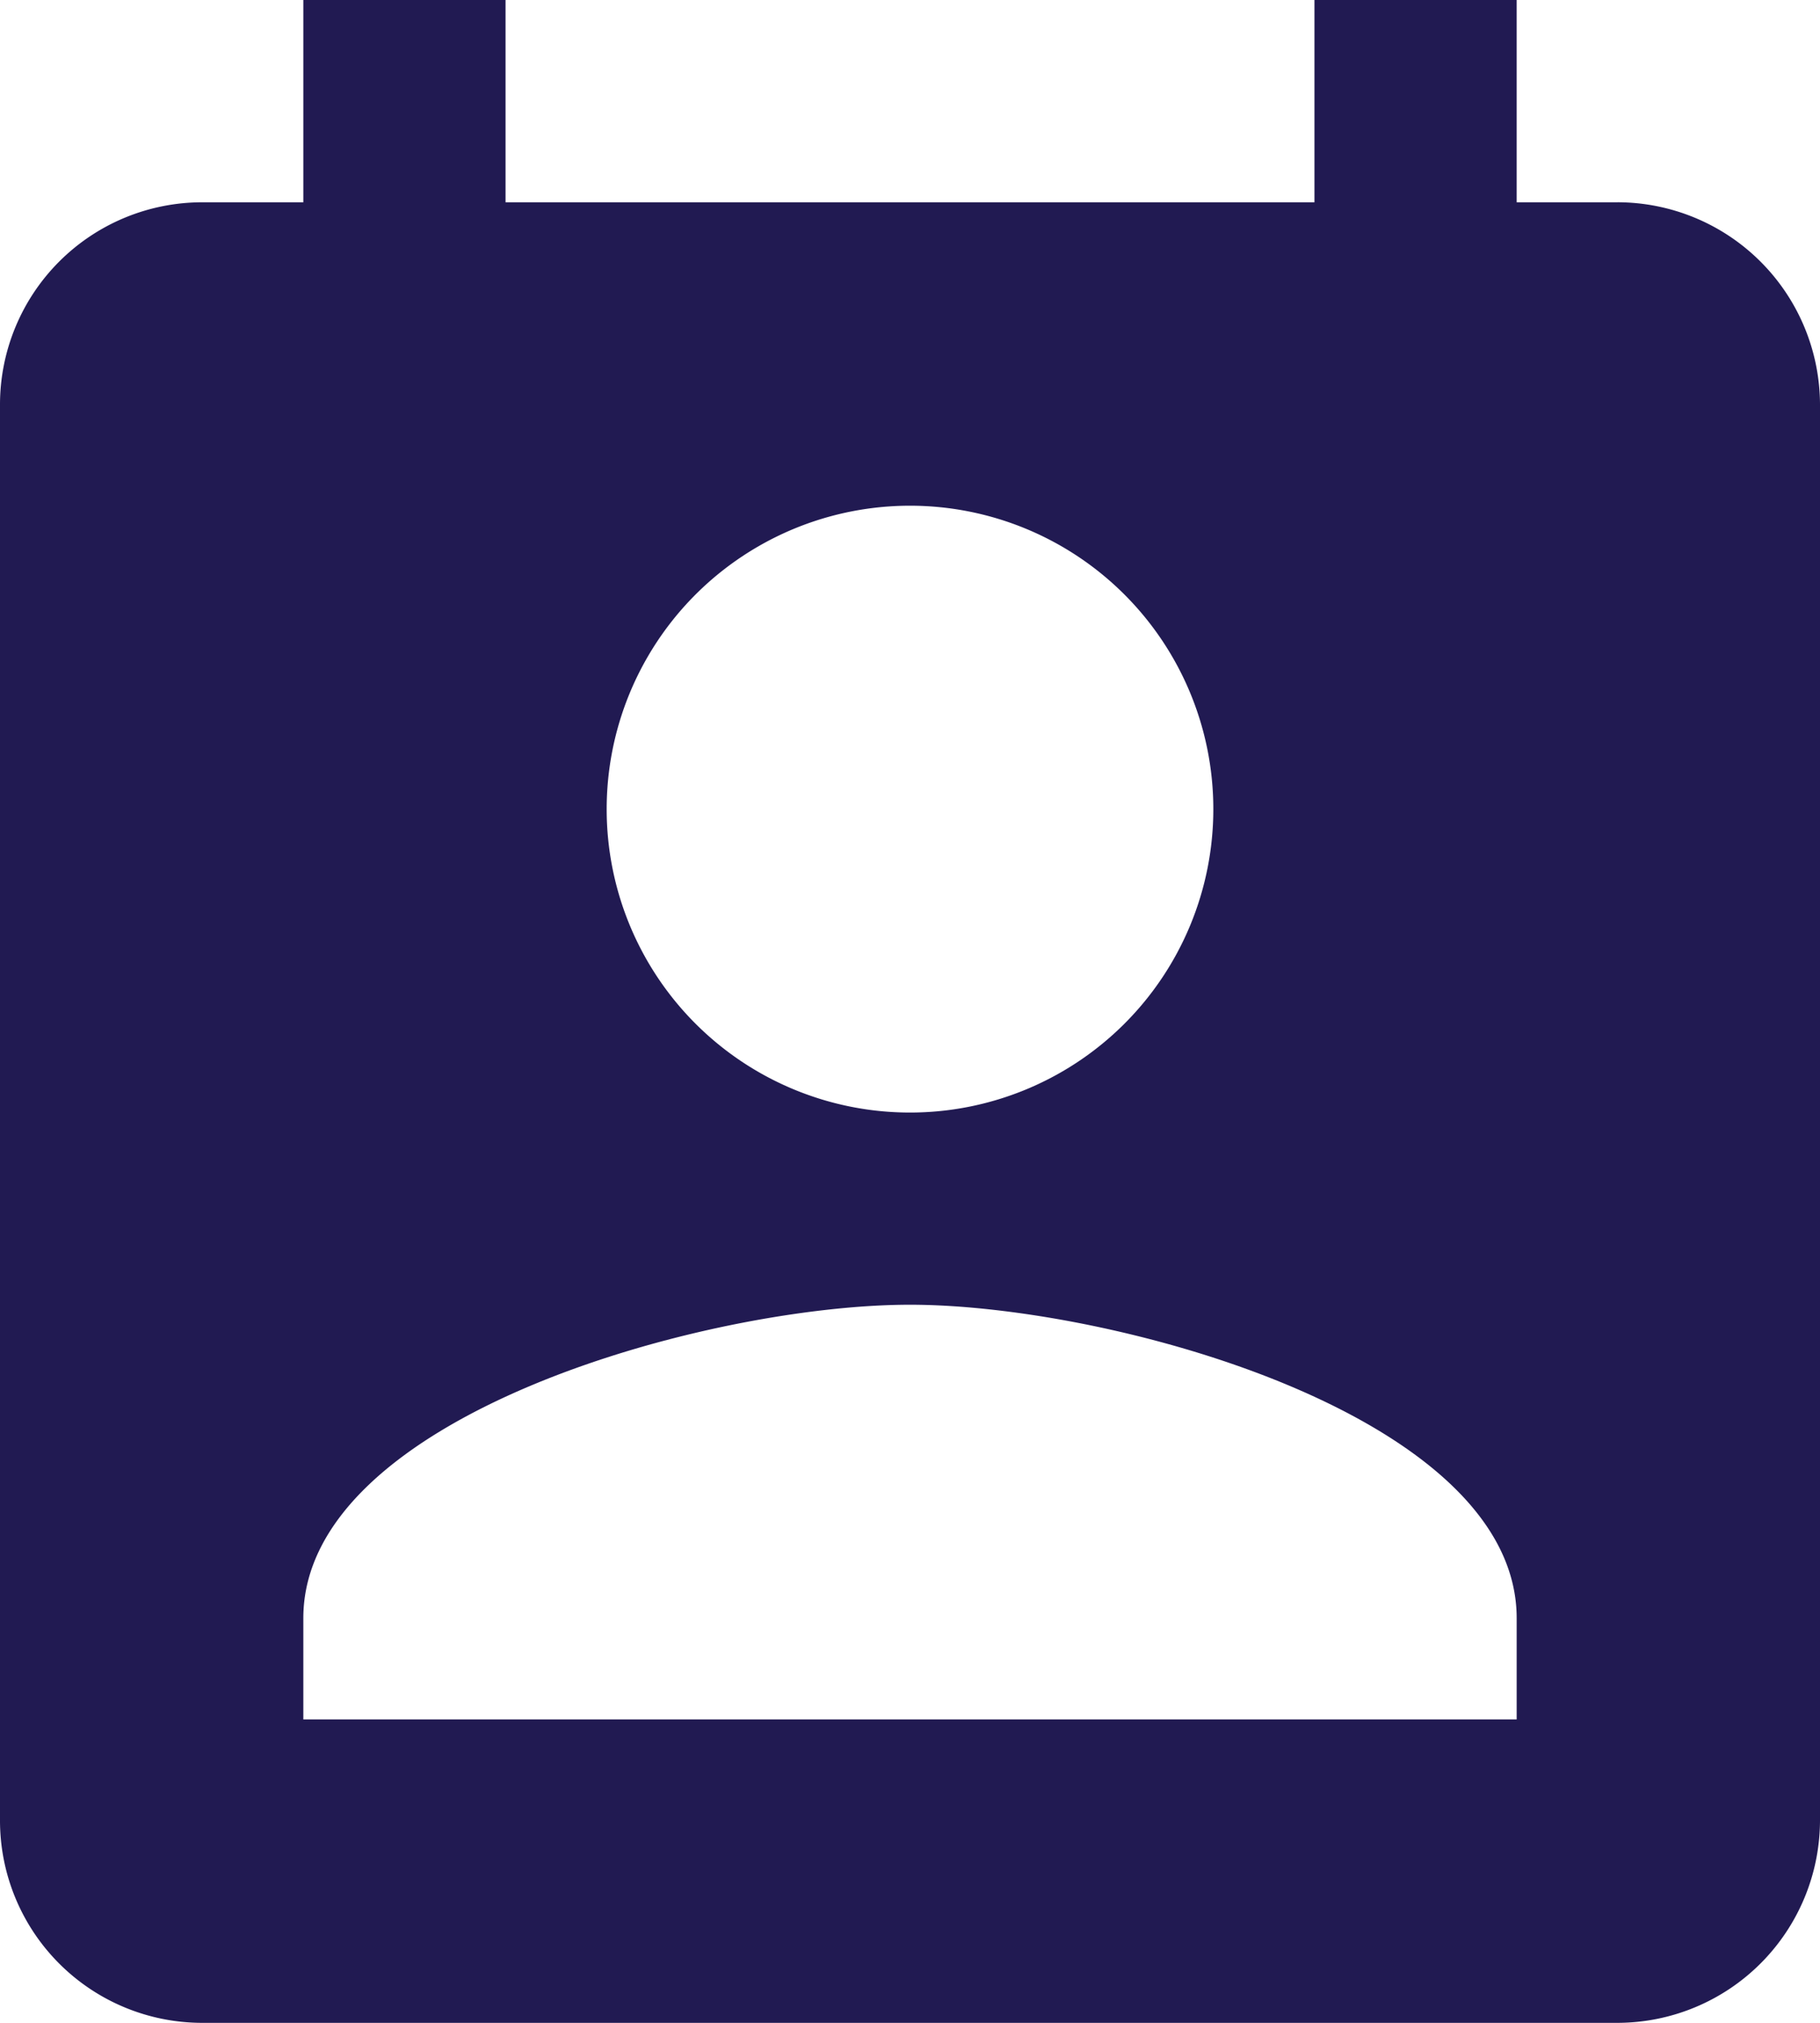 <svg xmlns="http://www.w3.org/2000/svg" width="77" height="85.556" viewBox="0 0 77 85.556">
  <path id="ic_perm_contact_calendar_24px" d="M71.444,9.556H67.167V1H58.611V9.556H24.389V1H15.833V9.556H11.556A8.556,8.556,0,0,0,3,18.111V78a8.556,8.556,0,0,0,8.556,8.556H71.444A8.581,8.581,0,0,0,80,78V18.111a8.581,8.581,0,0,0-8.556-8.556ZM41.5,22.389A12.833,12.833,0,1,1,28.667,35.222,12.833,12.833,0,0,1,41.5,22.389ZM67.167,73.722H15.833V69.444c0-8.556,17.111-13.261,25.667-13.261s25.667,4.706,25.667,13.261Z" transform="translate(-3 -1)" fill="#211a52"/>
</svg>
